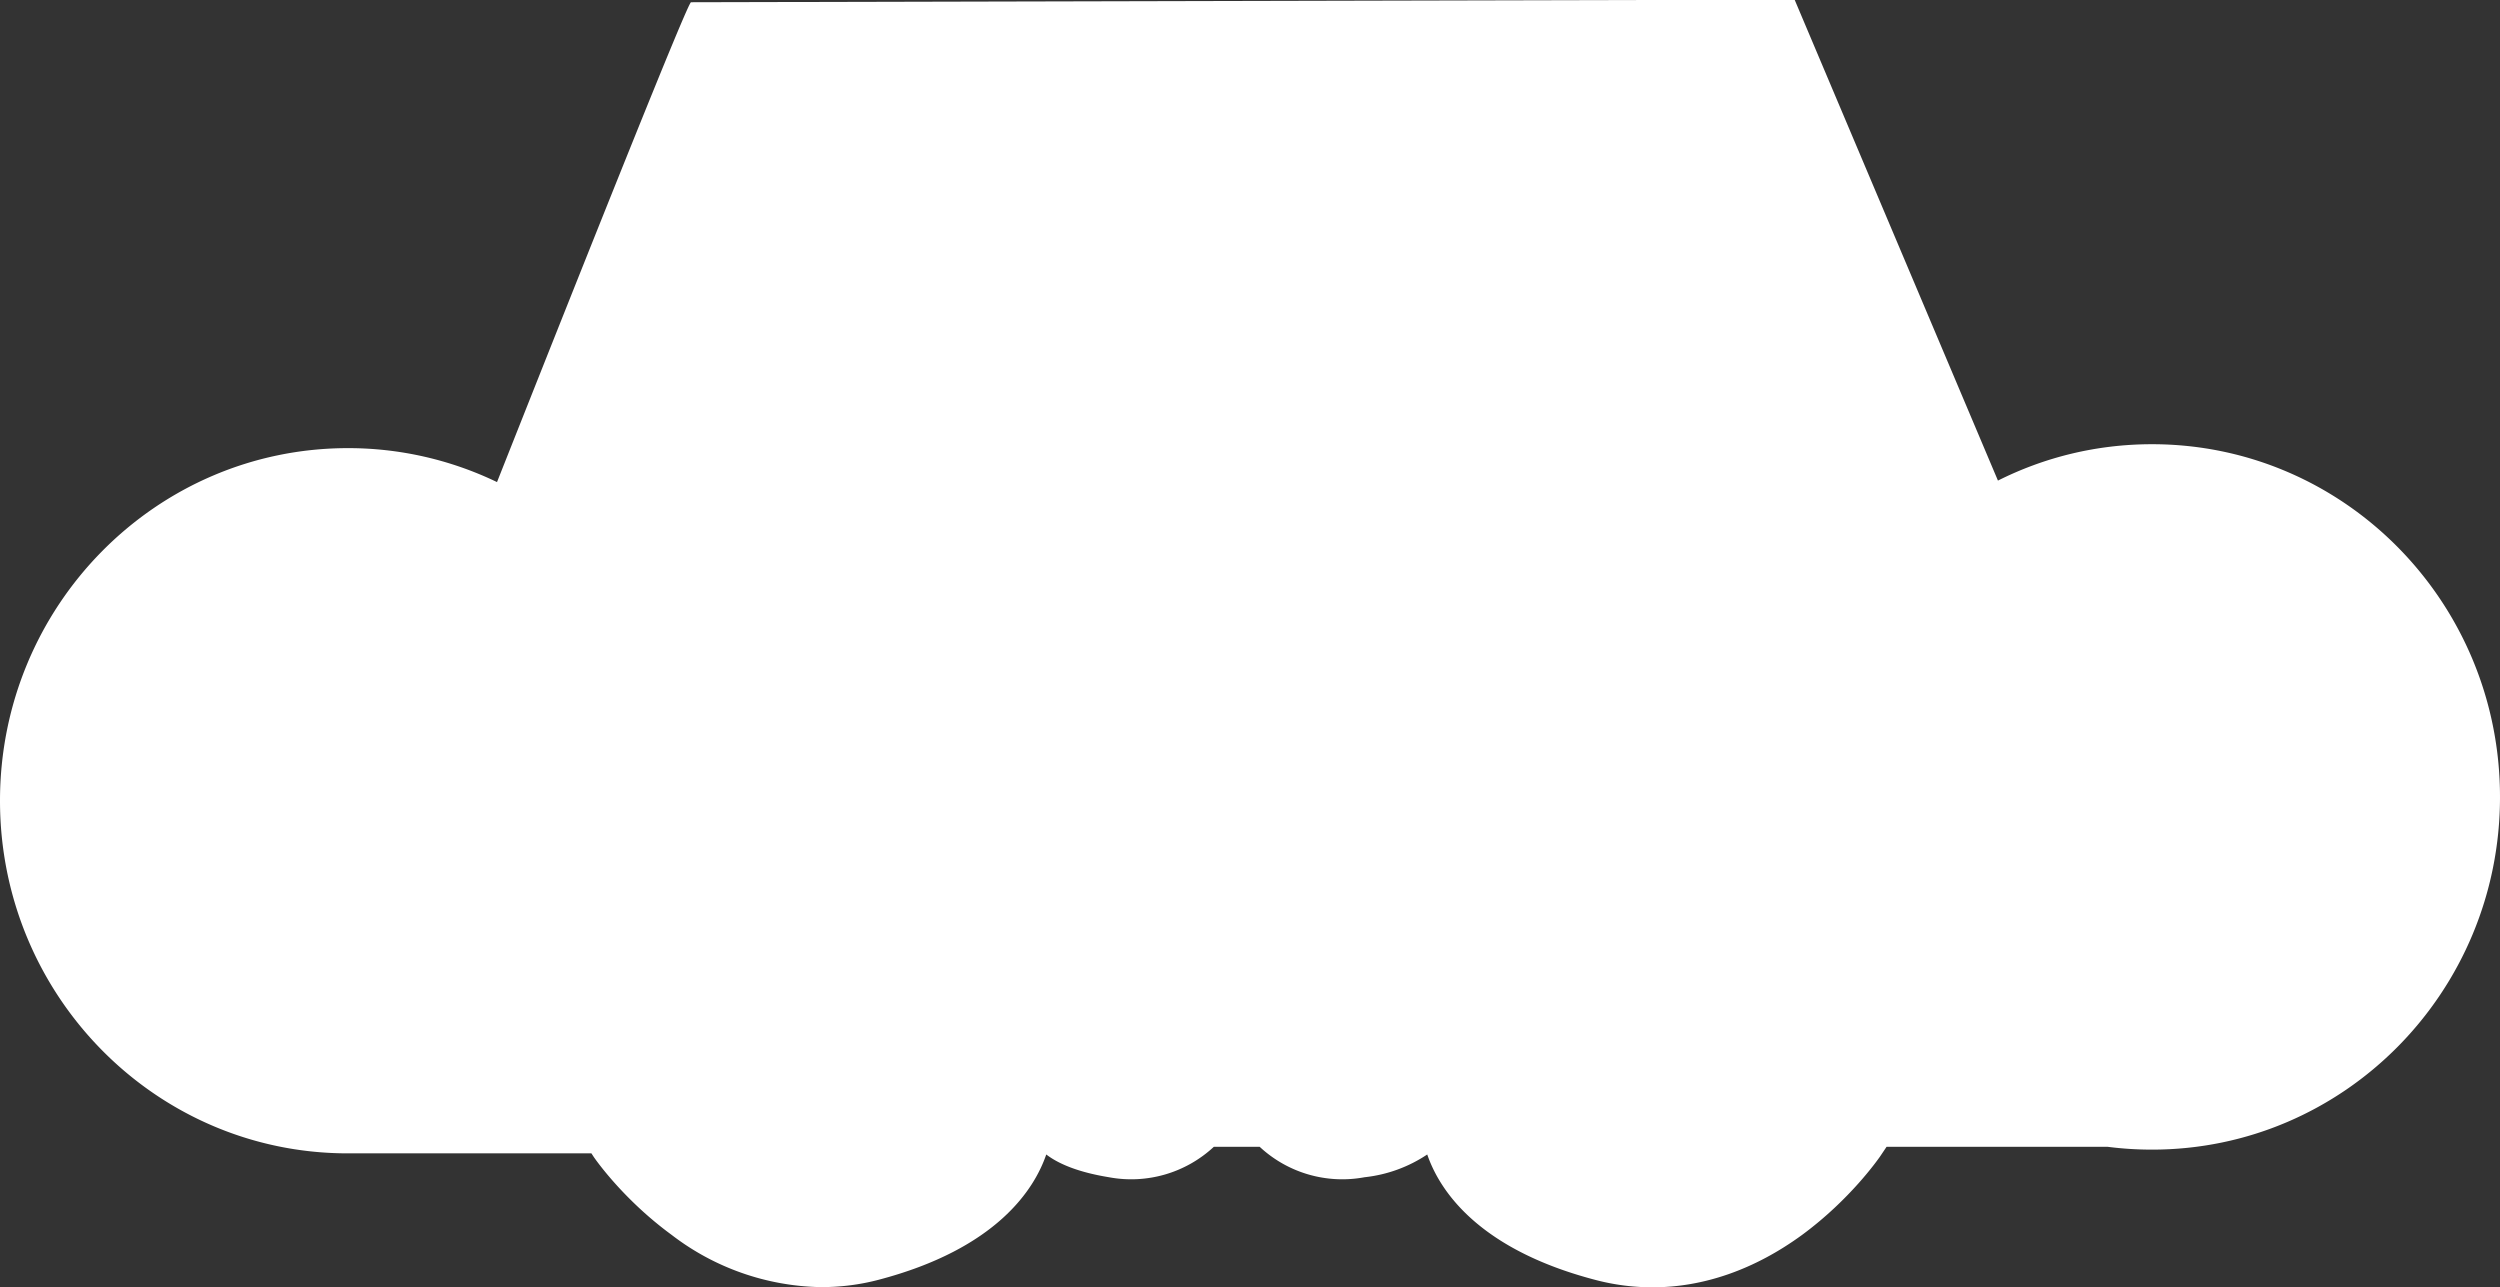 <svg xmlns="http://www.w3.org/2000/svg" xmlns:xlink="http://www.w3.org/1999/xlink" width="134" height="69" viewBox="0 0 134 69"><rect x="0" y="0" width="134" height="69" fill="#333333" stroke="none"/><defs><path id="i3jua" d="M209.35 48.81c-2.97 0-5.77.7-8.26 1.95l-10.9-25.78-59.15.14c-.14-.08-5.17 12.52-10.4 25.72a18.37 18.37 0 0 0-7.99-1.82c-10.3 0-18.65 8.46-18.65 18.9 0 10.41 8.3 18.86 18.57 18.9H125.7l.13.2c.07.1 1.56 2.26 4.17 4.17a13.5 13.5 0 0 0 8 2.8c1.03 0 2.05-.12 3.08-.39 6.37-1.67 8.37-4.88 9-6.72.61.47 1.64.94 3.36 1.22a6.5 6.5 0 0 0 5.62-1.63h2.46a6.5 6.5 0 0 0 5.62 1.63 7.48 7.48 0 0 0 3.36-1.22c.63 1.84 2.63 5.05 9 6.72 1.02.27 2.05.4 3.08.4 2.73 0 5.46-.95 8-2.8 2.61-1.92 4.1-4.09 4.17-4.18l.37-.55h11.86c.78.1 1.57.15 2.37.15 10.3 0 18.65-8.46 18.65-18.9 0-10.45-8.35-18.91-18.65-18.91z"/></defs><g><g transform="translate(-94 -25)"><use fill="#fff" xlink:href="#i3jua"/></g></g></svg>